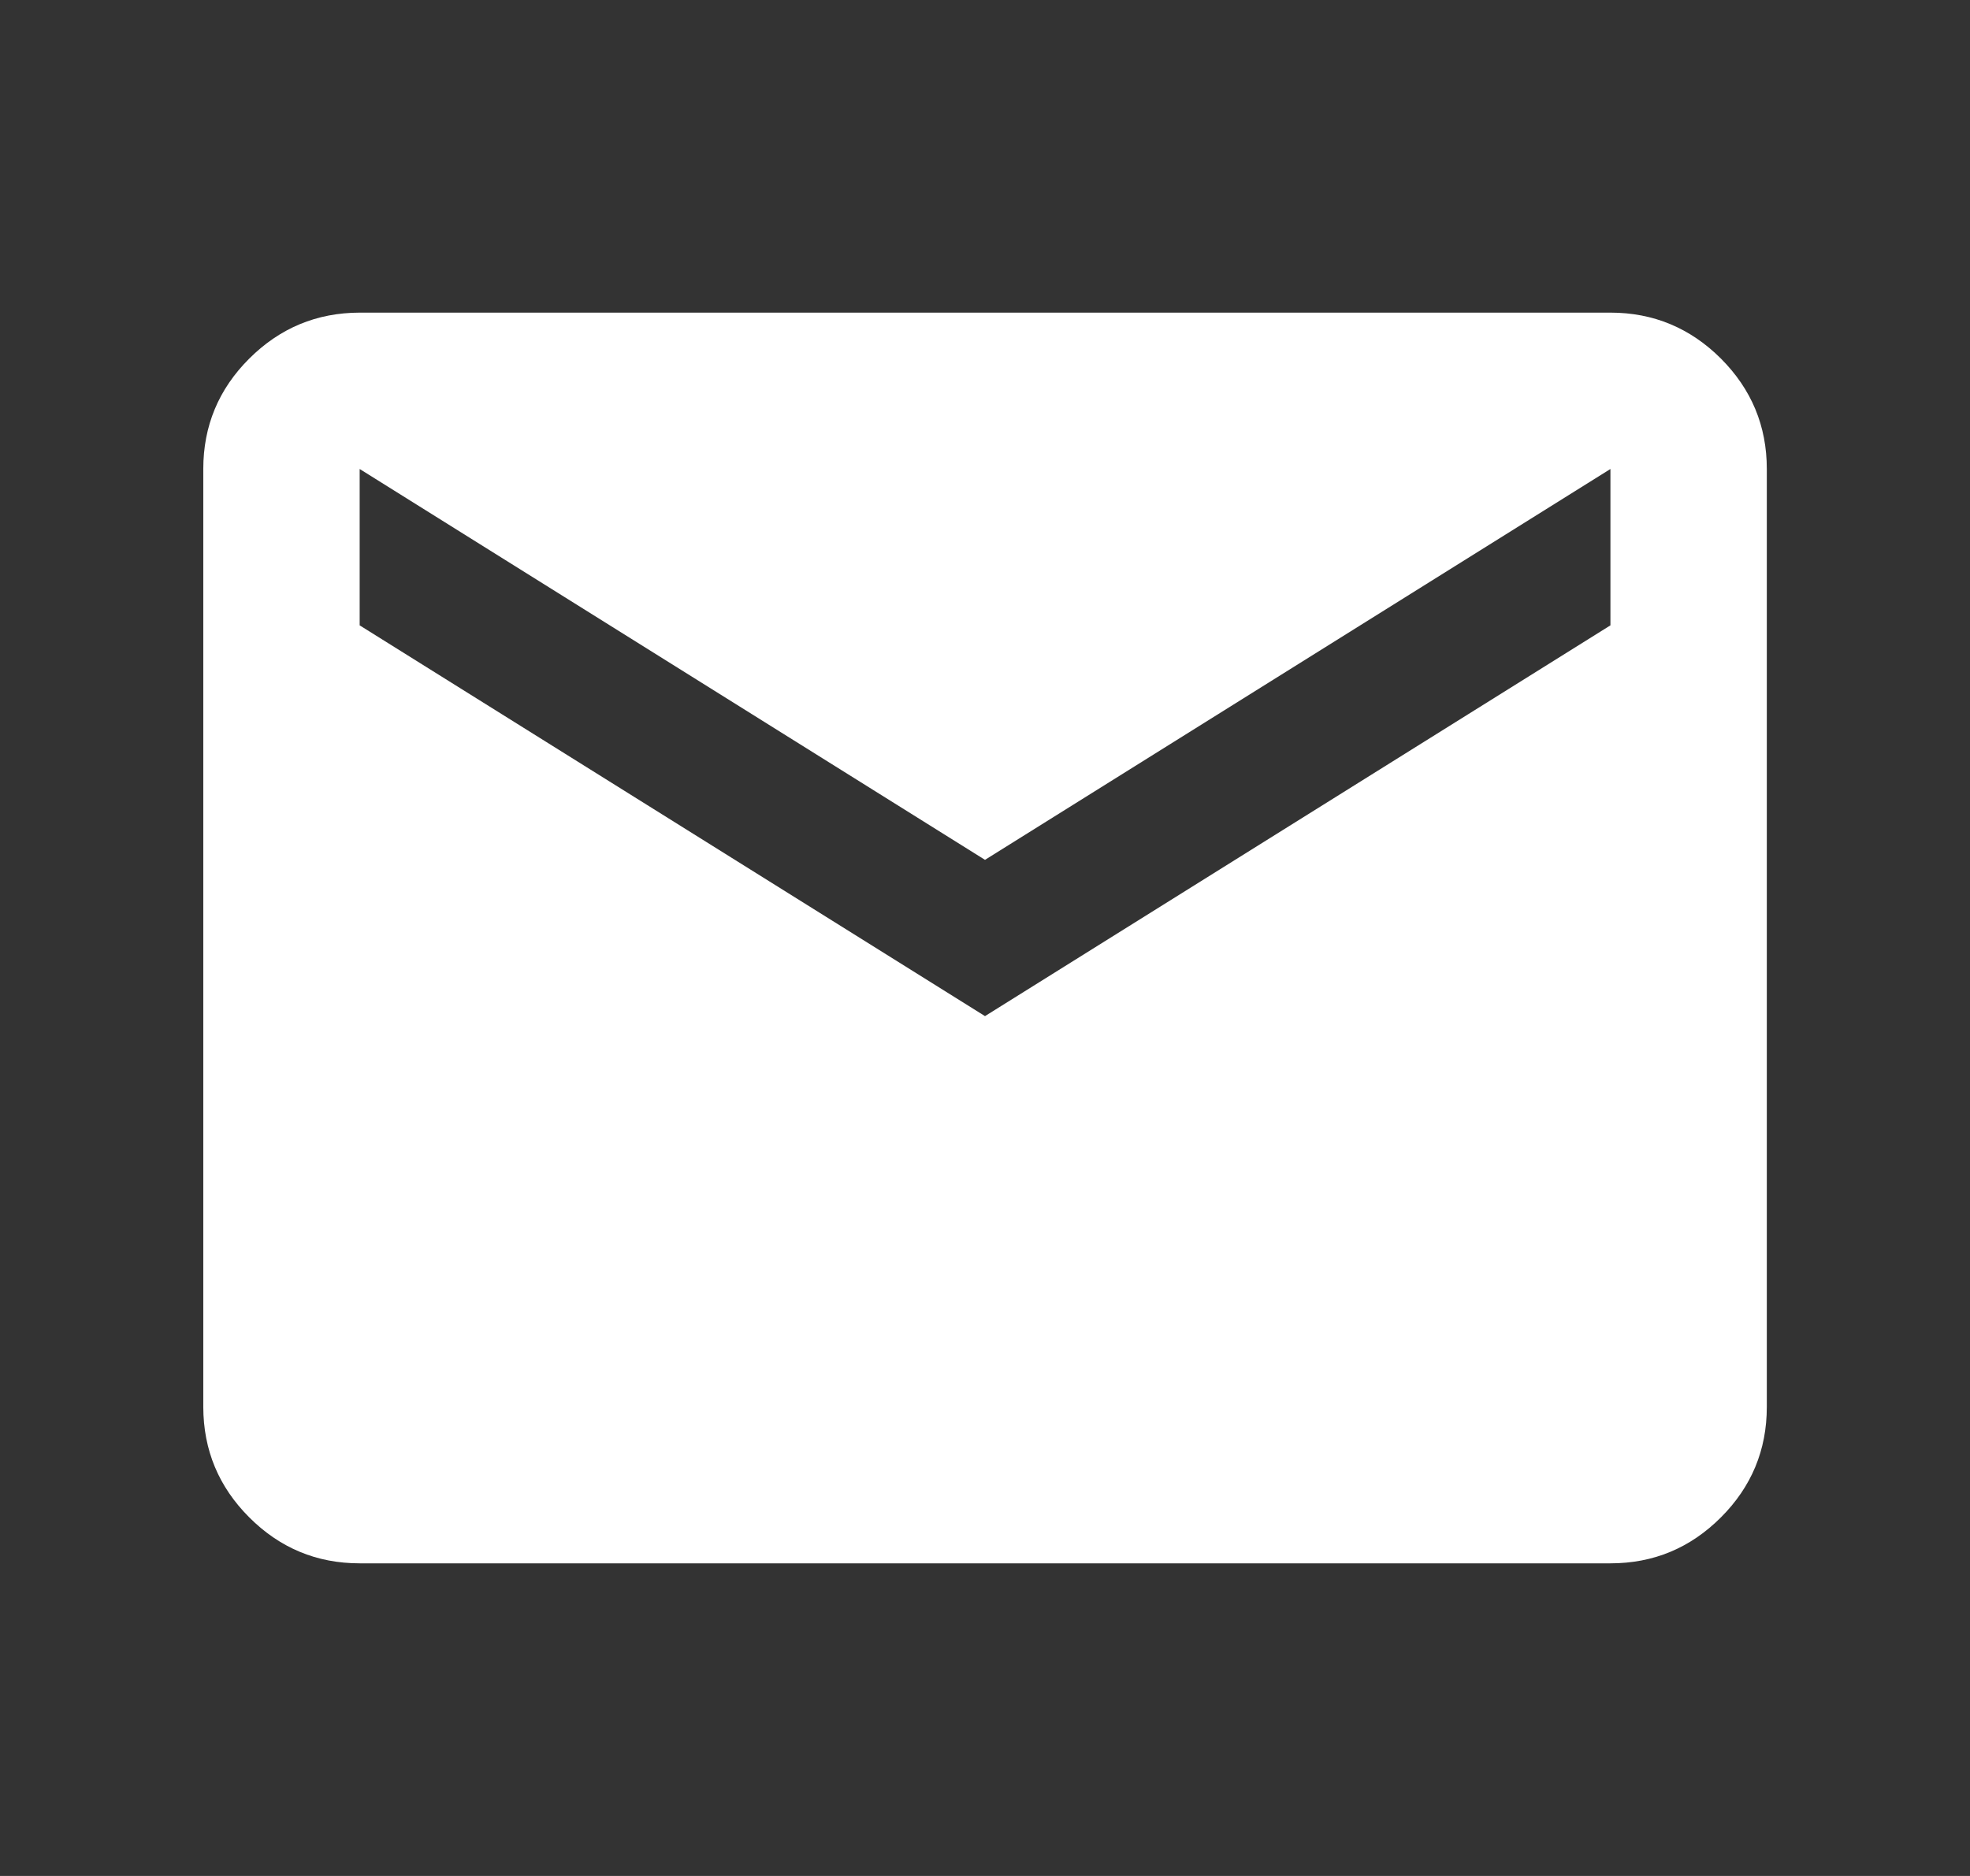<svg width="21" height="20" viewBox="0 0 21 20" fill="none" xmlns="http://www.w3.org/2000/svg">
<rect x="0" y="0" width="21" height="20" fill="#333333" stroke="none"/>
<path d="M3.834 16.667C3.375 16.667 2.983 16.503 2.657 16.177C2.331 15.851 2.168 15.459 2.167 15V5C2.167 4.542 2.33 4.149 2.657 3.823C2.984 3.497 3.376 3.334 3.834 3.333H17.167C17.625 3.333 18.018 3.497 18.345 3.823C18.671 4.15 18.834 4.542 18.834 5V15C18.834 15.458 18.671 15.851 18.345 16.177C18.018 16.504 17.626 16.667 17.167 16.667H3.834ZM10.5 10.833L17.167 6.667V5L10.5 9.167L3.834 5V6.667L10.5 10.833Z" fill="white"/>
</svg>
